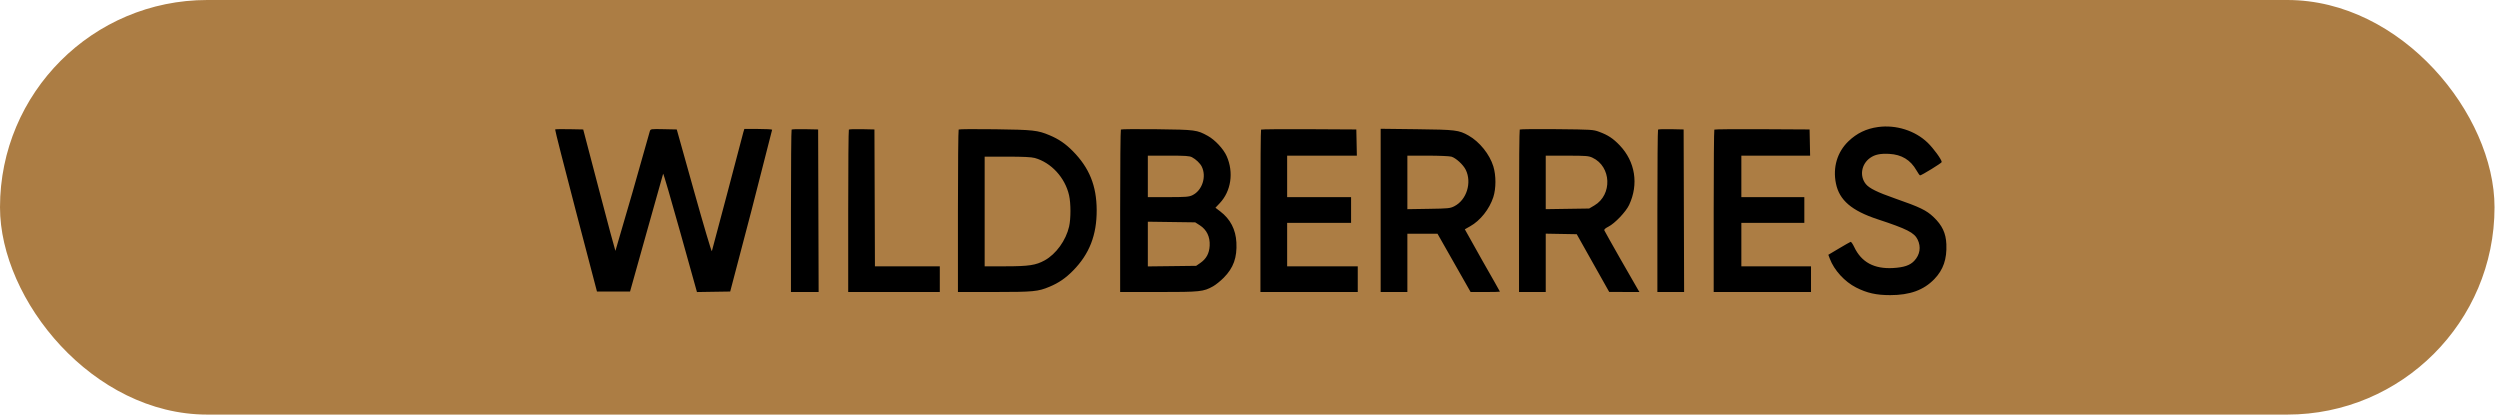 <?xml version="1.0" encoding="UTF-8"?> <svg xmlns="http://www.w3.org/2000/svg" width="295" height="49" viewBox="0 0 295 49" fill="none"><rect width="294.354" height="48.921" rx="24.46" fill="#AC7D44"></rect><path fill-rule="evenodd" clip-rule="evenodd" d="M221.601 14.99C220.228 15.18 219.108 15.719 218.124 16.662C216.79 17.941 216.252 19.753 216.641 21.654C217.045 23.625 218.493 24.864 221.581 25.881C225.036 27.02 225.882 27.45 226.282 28.273C226.705 29.142 226.557 30.064 225.877 30.784C225.378 31.312 224.665 31.553 223.383 31.627C221.148 31.754 219.646 30.942 218.795 29.145C218.628 28.792 218.439 28.519 218.376 28.536C218.312 28.554 217.693 28.906 217.001 29.317L215.743 30.065L215.923 30.541C216.432 31.888 217.67 33.241 219.02 33.926C220.308 34.581 221.4 34.825 223.045 34.825C225.364 34.825 226.997 34.232 228.248 32.937C229.31 31.837 229.744 30.579 229.671 28.814C229.618 27.511 229.177 26.578 228.157 25.611C227.313 24.809 226.559 24.445 223.608 23.416C221.531 22.691 220.575 22.22 220.171 21.723C219.403 20.777 219.635 19.365 220.68 18.628C221.239 18.234 221.871 18.102 222.933 18.158C224.388 18.234 225.441 18.871 226.142 20.101C226.327 20.427 226.518 20.695 226.567 20.696C226.743 20.7 229.123 19.237 229.124 19.123C229.128 18.845 228.163 17.517 227.471 16.847C225.991 15.412 223.725 14.695 221.601 14.99ZM65.505 15.273C65.472 15.306 66.57 19.623 67.944 24.867L70.442 34.4H72.395H74.347L76.276 27.52L78.252 20.498C78.279 20.421 79.187 23.531 80.271 27.409L82.241 34.461L84.202 34.43L86.164 34.4L88.66 24.896L91.112 15.305C91.088 15.257 90.34 15.218 89.45 15.218H87.832L87.716 15.597C87.652 15.805 86.806 19.019 85.836 22.739L83.998 29.645C83.957 29.724 83.009 26.524 81.89 22.532L79.858 15.276L78.317 15.243C76.804 15.212 76.775 15.216 76.681 15.477C76.628 15.623 75.707 18.876 74.632 22.705L72.619 29.605C72.585 29.57 71.716 26.332 70.689 22.409L68.819 15.276L67.191 15.244C66.296 15.226 65.537 15.239 65.505 15.273ZM93.41 15.293C93.367 15.337 93.332 19.667 93.332 24.916V34.458H94.965H96.598L96.569 24.867L96.54 15.276L95.014 15.244C94.174 15.226 93.452 15.248 93.409 15.293H93.41ZM100.166 15.292C100.123 15.337 100.088 19.667 100.088 24.916V34.458H105.492H110.897V32.942V31.426H107.07H103.242L103.213 23.351L103.184 15.276L101.714 15.243C100.906 15.226 100.209 15.248 100.166 15.292ZM113.121 15.284C113.075 15.333 113.036 19.667 113.036 24.916V34.458L117.344 34.456C121.963 34.454 122.486 34.404 123.842 33.836C124.931 33.381 125.735 32.83 126.617 31.936C128.549 29.976 129.423 27.734 129.409 24.779C129.395 21.917 128.545 19.816 126.601 17.841C125.735 16.962 124.928 16.41 123.842 15.956C122.441 15.369 121.934 15.314 117.428 15.252C115.106 15.22 113.167 15.235 113.121 15.284ZM132.263 15.285C132.217 15.333 132.178 19.667 132.178 24.916V34.458H136.715C141.655 34.458 142.001 34.421 143.145 33.783C143.458 33.609 144.024 33.152 144.405 32.767C145.551 31.607 145.986 30.393 145.895 28.613C145.817 27.078 145.178 25.849 143.988 24.945L143.421 24.513L143.929 23.976C145.272 22.555 145.598 20.348 144.749 18.427C144.372 17.576 143.377 16.507 142.52 16.034C141.243 15.329 141.071 15.306 136.514 15.249C134.222 15.221 132.309 15.237 132.263 15.285ZM148.806 15.294C148.764 15.338 148.731 19.667 148.731 24.916V34.458H154.473H160.215V32.942V31.426H156.049H151.883V28.861V26.296H155.655H159.427V24.779V23.264H155.655H151.883V20.815V18.366H155.996H160.109L160.078 16.821L160.046 15.276L154.464 15.245C151.394 15.229 148.848 15.251 148.806 15.294ZM162.918 24.827V34.458H164.494H166.07V31.018V27.578H167.847H169.624L171.578 31.018L173.533 34.458H175.263C176.214 34.458 176.992 34.438 176.992 34.415C176.992 34.391 176.053 32.732 174.905 30.727L172.85 27.057C172.868 27.042 173.15 26.883 173.477 26.701C174.667 26.041 175.753 24.675 176.21 23.264C176.543 22.238 176.544 20.713 176.214 19.631C175.781 18.213 174.583 16.723 173.29 15.995C172.141 15.346 171.773 15.301 167.168 15.247L162.918 15.196V24.827ZM179.329 15.286C179.282 15.334 179.245 19.667 179.245 24.916V34.458H180.821H182.397V31.015V27.572L184.226 27.605L186.055 27.637L187.97 31.042L189.885 34.447L191.672 34.453L193.458 34.458L193.295 34.195C192.935 33.614 189.368 27.335 189.311 27.183C189.271 27.074 189.431 26.928 189.793 26.746C190.546 26.367 191.858 24.991 192.237 24.181C193.382 21.737 192.961 19.076 191.126 17.15C190.353 16.339 189.74 15.935 188.699 15.552C187.997 15.294 187.813 15.283 183.692 15.242C181.338 15.218 179.375 15.238 179.329 15.286ZM195.649 15.292C195.606 15.337 195.571 19.667 195.571 24.916V34.458H197.148H198.725L198.697 24.867L198.668 15.276L197.198 15.243C196.389 15.226 195.692 15.248 195.649 15.292ZM202.291 15.294C202.249 15.338 202.215 19.667 202.215 24.916V34.458H207.957H213.699V32.942V31.426H209.59H205.48V28.861V26.296H209.196H212.911V24.779V23.264H209.196H205.48V20.815V18.366H209.537H213.594L213.562 16.821L213.531 15.276L207.949 15.245C204.878 15.229 202.333 15.251 202.291 15.294ZM140.657 18.554C141.113 18.792 141.614 19.271 141.803 19.649C142.399 20.844 141.858 22.492 140.688 23.043C140.288 23.23 139.92 23.259 137.837 23.261L135.444 23.264V20.815V18.366H137.87C139.88 18.366 140.359 18.398 140.657 18.554ZM171.264 18.485C171.791 18.636 172.659 19.431 172.956 20.034C173.701 21.546 173.063 23.594 171.616 24.332C171.113 24.588 170.934 24.607 168.576 24.643L166.07 24.683V21.524V18.366L168.463 18.367C169.779 18.367 171.04 18.42 171.264 18.485ZM187.915 18.609C190.146 19.654 190.277 22.985 188.137 24.242L187.52 24.605L184.959 24.643L182.397 24.682V21.524V18.366L184.903 18.369C187.179 18.371 187.454 18.393 187.915 18.609ZM122.101 18.641C124.038 19.178 125.676 20.957 126.15 23.041C126.366 23.993 126.368 25.791 126.154 26.734C125.784 28.36 124.612 29.983 123.28 30.719C122.231 31.298 121.414 31.422 118.638 31.424L116.19 31.426V24.954V18.483L118.864 18.484C120.737 18.485 121.707 18.532 122.101 18.641ZM141.585 26.588C142.391 27.105 142.797 27.947 142.741 28.99C142.693 29.91 142.344 30.546 141.616 31.046L141.147 31.368L138.295 31.403L135.444 31.437V28.799V26.161L138.24 26.199L141.036 26.237L141.585 26.588Z" fill="black"></path></svg> 